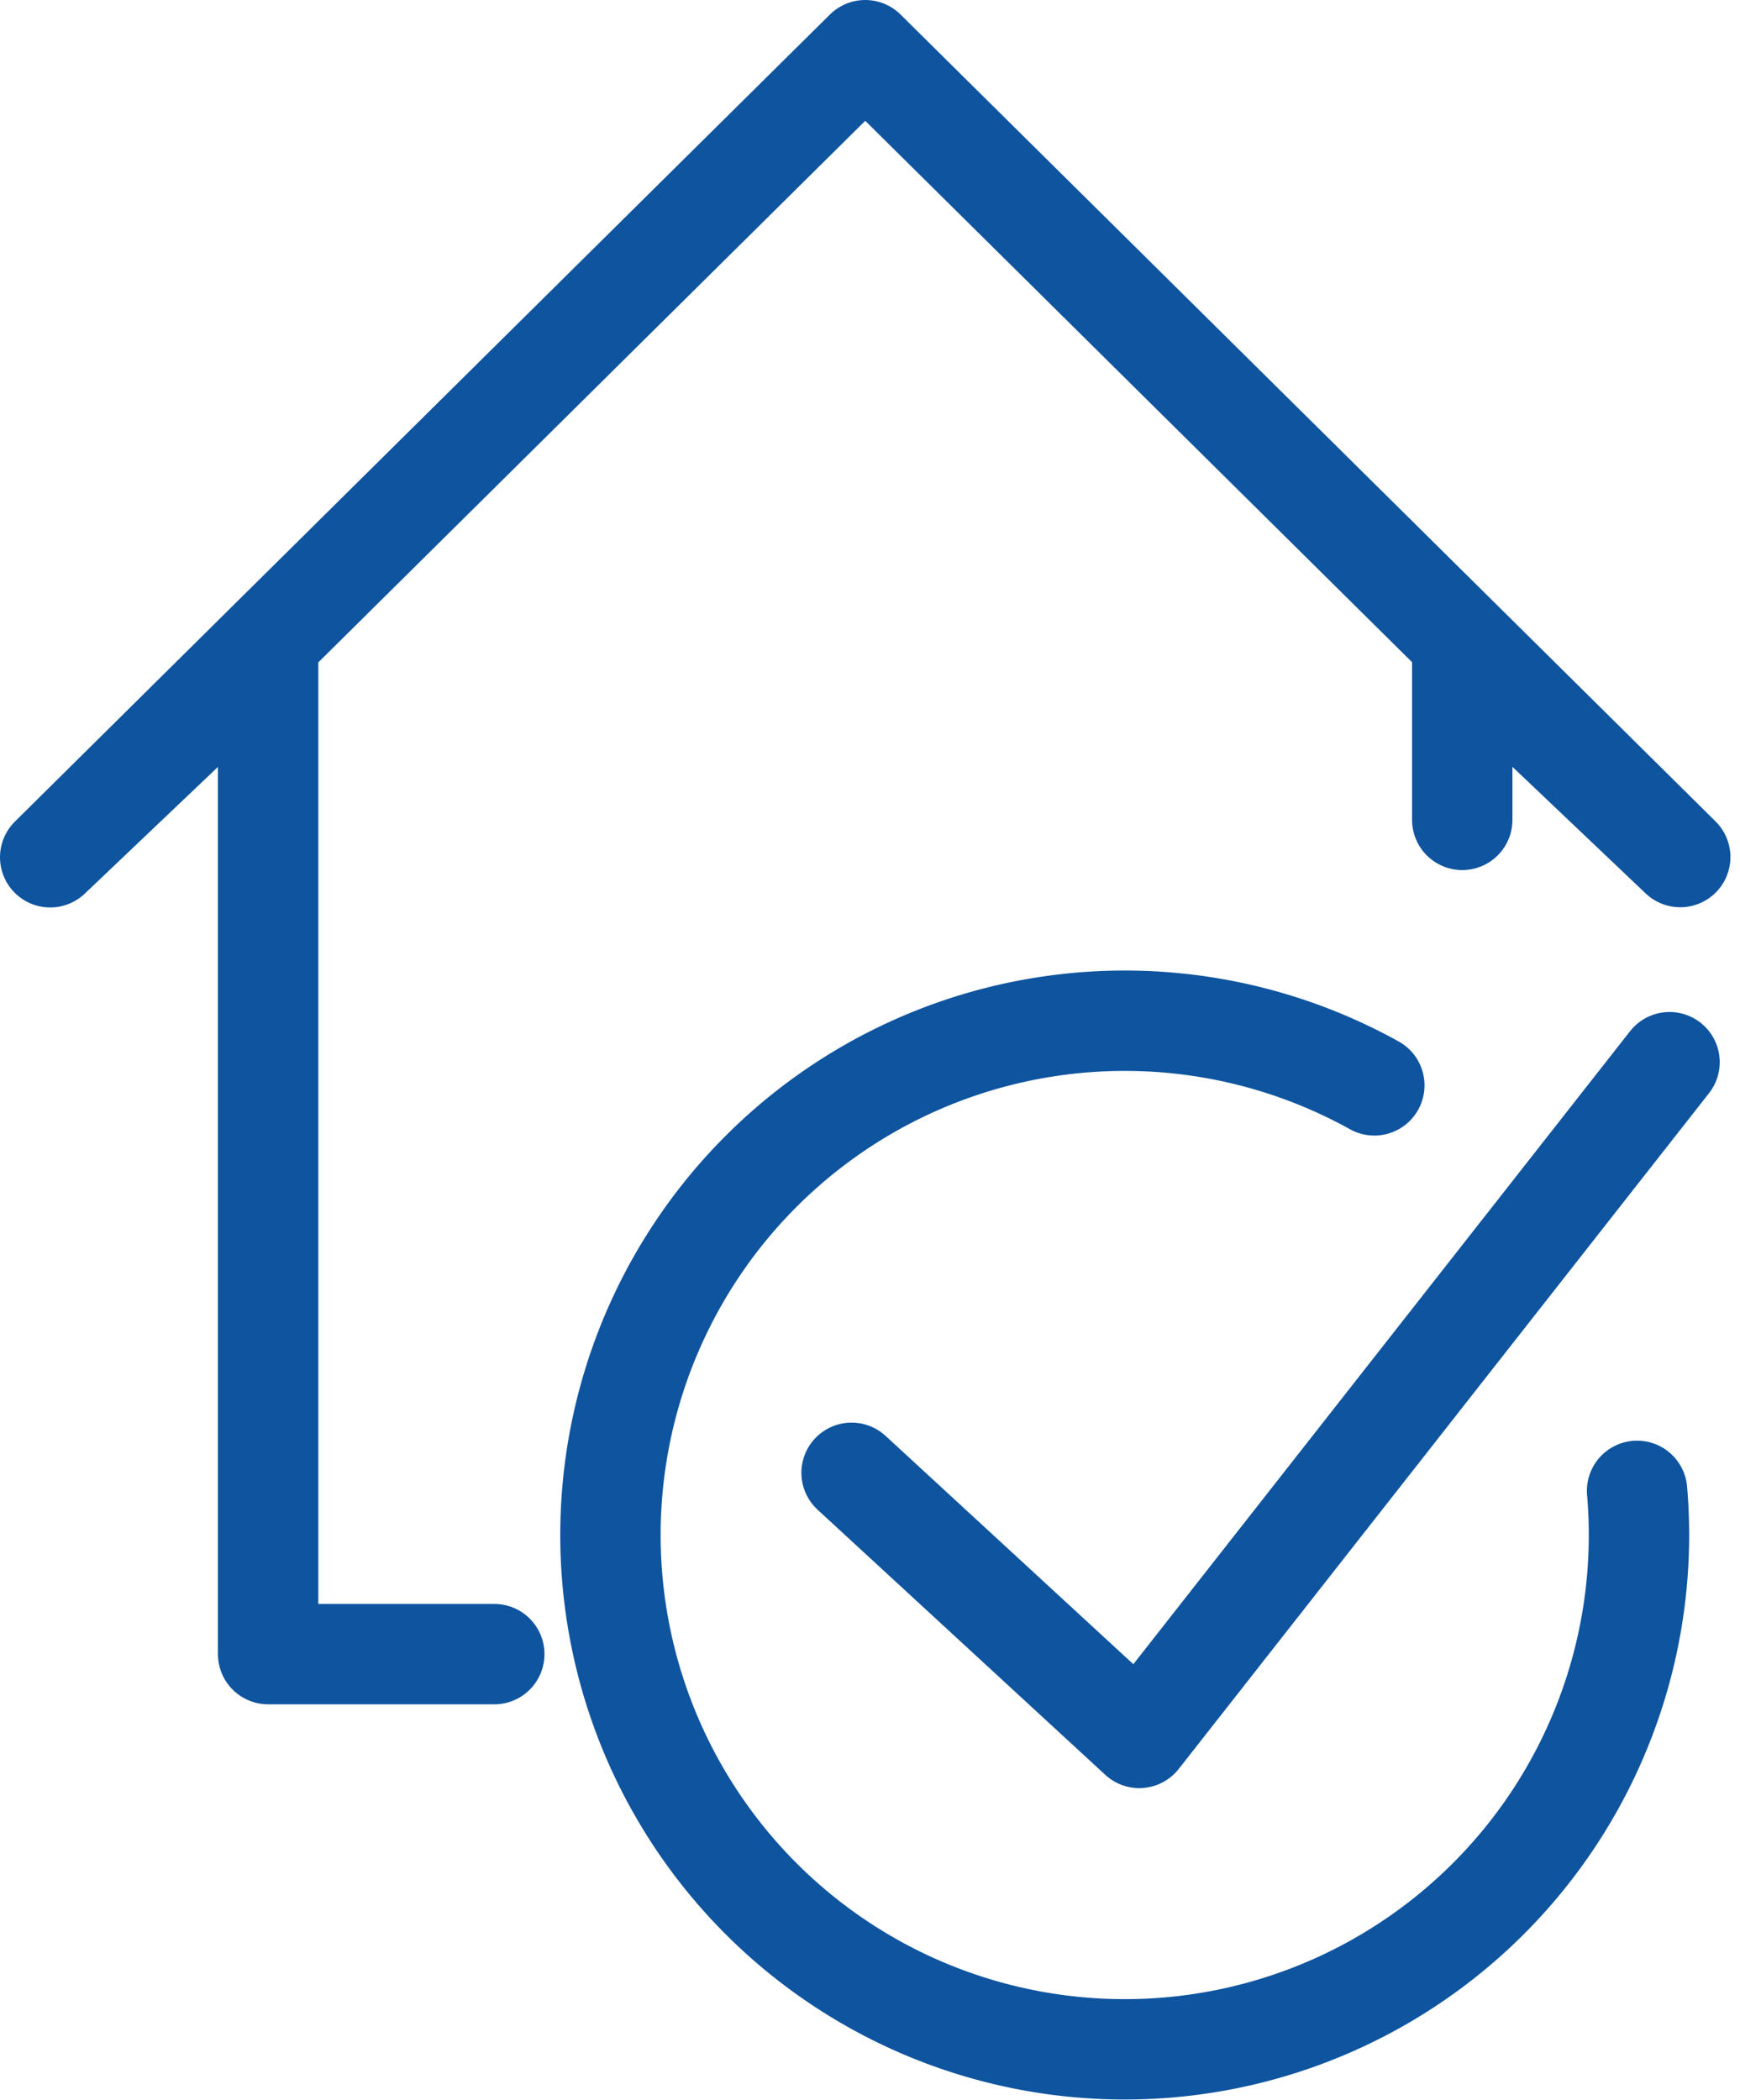 <svg xmlns="http://www.w3.org/2000/svg" width="34.674" height="41.848" viewBox="0 0 34.674 41.848"><g transform="translate(1 1)"><path d="M28.889,16.087V12.7l4.344,4.128L16.992.75.75,16.832,5.093,12.7V32.71H9.6" transform="translate(-0.75 -0.75)" fill="none" stroke="#0e549f" stroke-linecap="round" stroke-linejoin="round" stroke-width="2"/><path d="M43.387,48.549a10.248,10.248,0,1,1-5.236-8.08" transform="translate(-11.764 -19.842)" fill="none" stroke="#0e549f" stroke-linecap="round" stroke-linejoin="round" stroke-width="2"/><path d="M32.485,49.006l5.733,5.283L48.785,40.824" transform="translate(-16.515 -20.659)" fill="none" stroke="#0e549f" stroke-linecap="round" stroke-linejoin="round" stroke-width="2"/></g></svg>